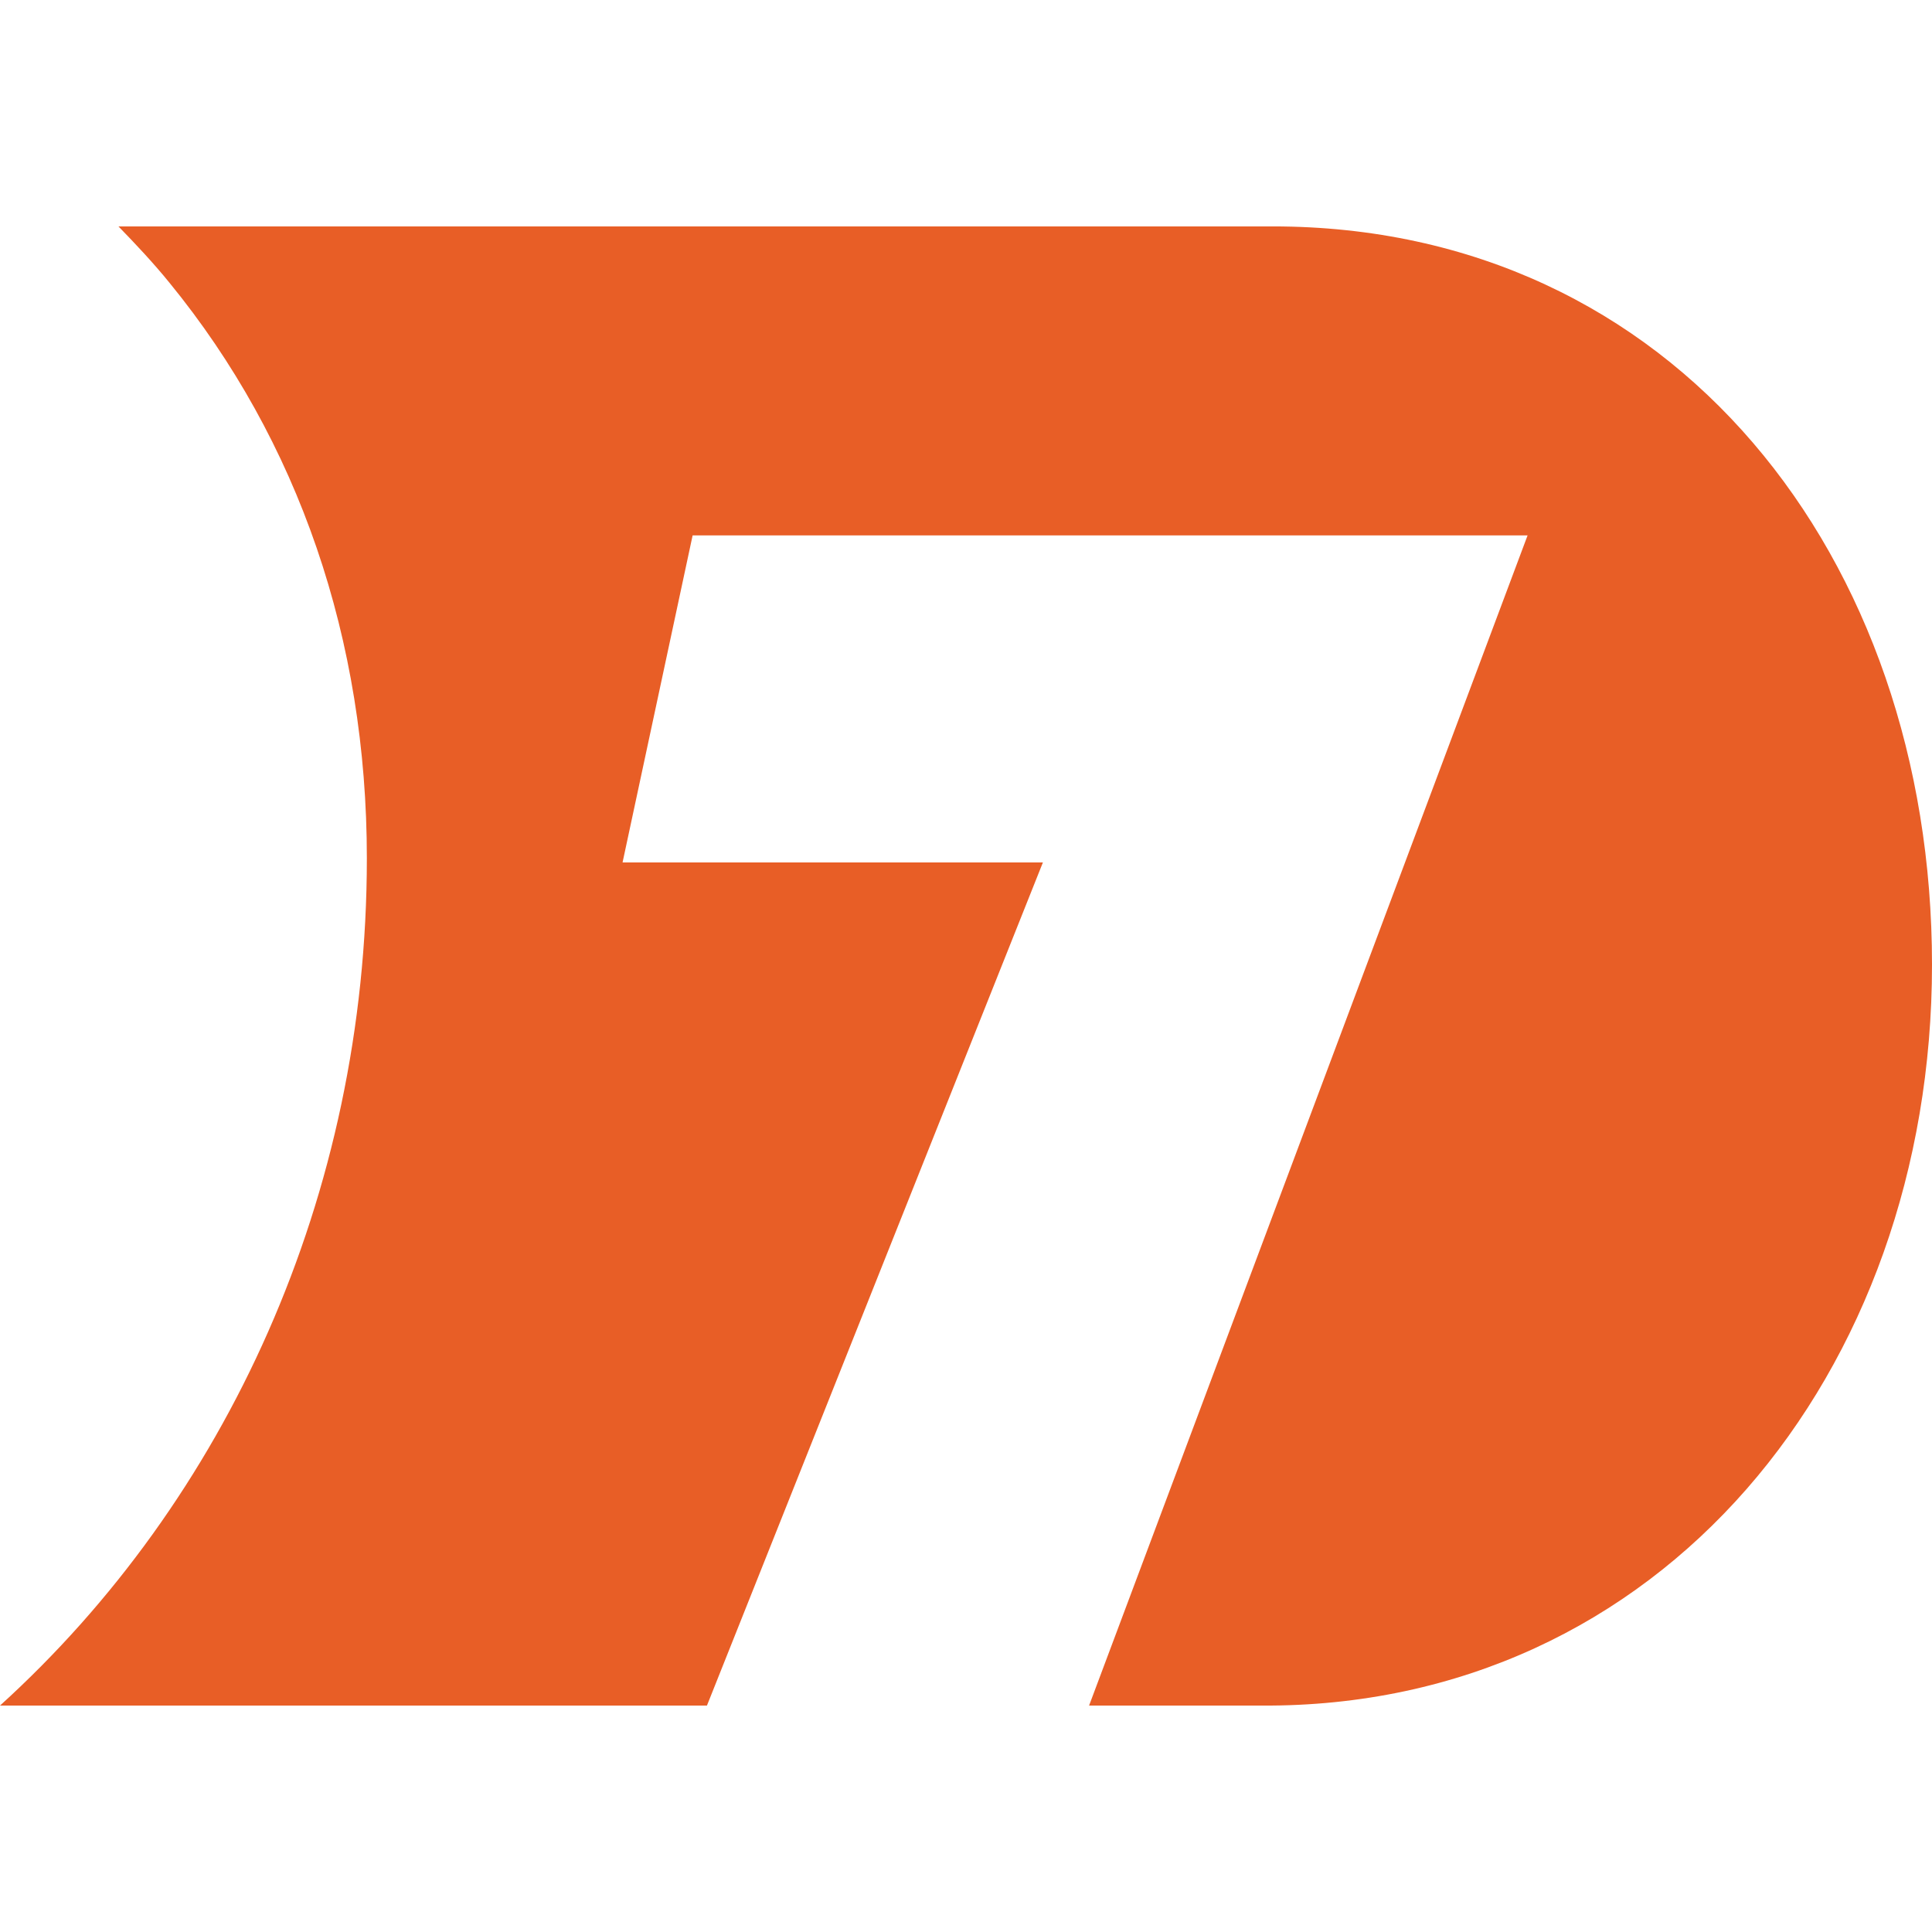 <svg width="128" height="128" viewBox="0 0 128 128" fill="none" xmlns="http://www.w3.org/2000/svg">
<path d="M84.349 15H7.848C9.009 16.193 10.169 17.429 11.224 18.728C19.79 29.21 24.305 42.376 24.305 56.863C24.305 79.232 14.979 99.407 0 112.999H46.837L69.095 57.14H41.246L45.888 35.473H101.206L72.154 112.999H83.547C110.067 113.169 128 90.928 128 63.914C128 36.901 110.911 15 84.328 15" fill="#E85E26"/>
</svg>
